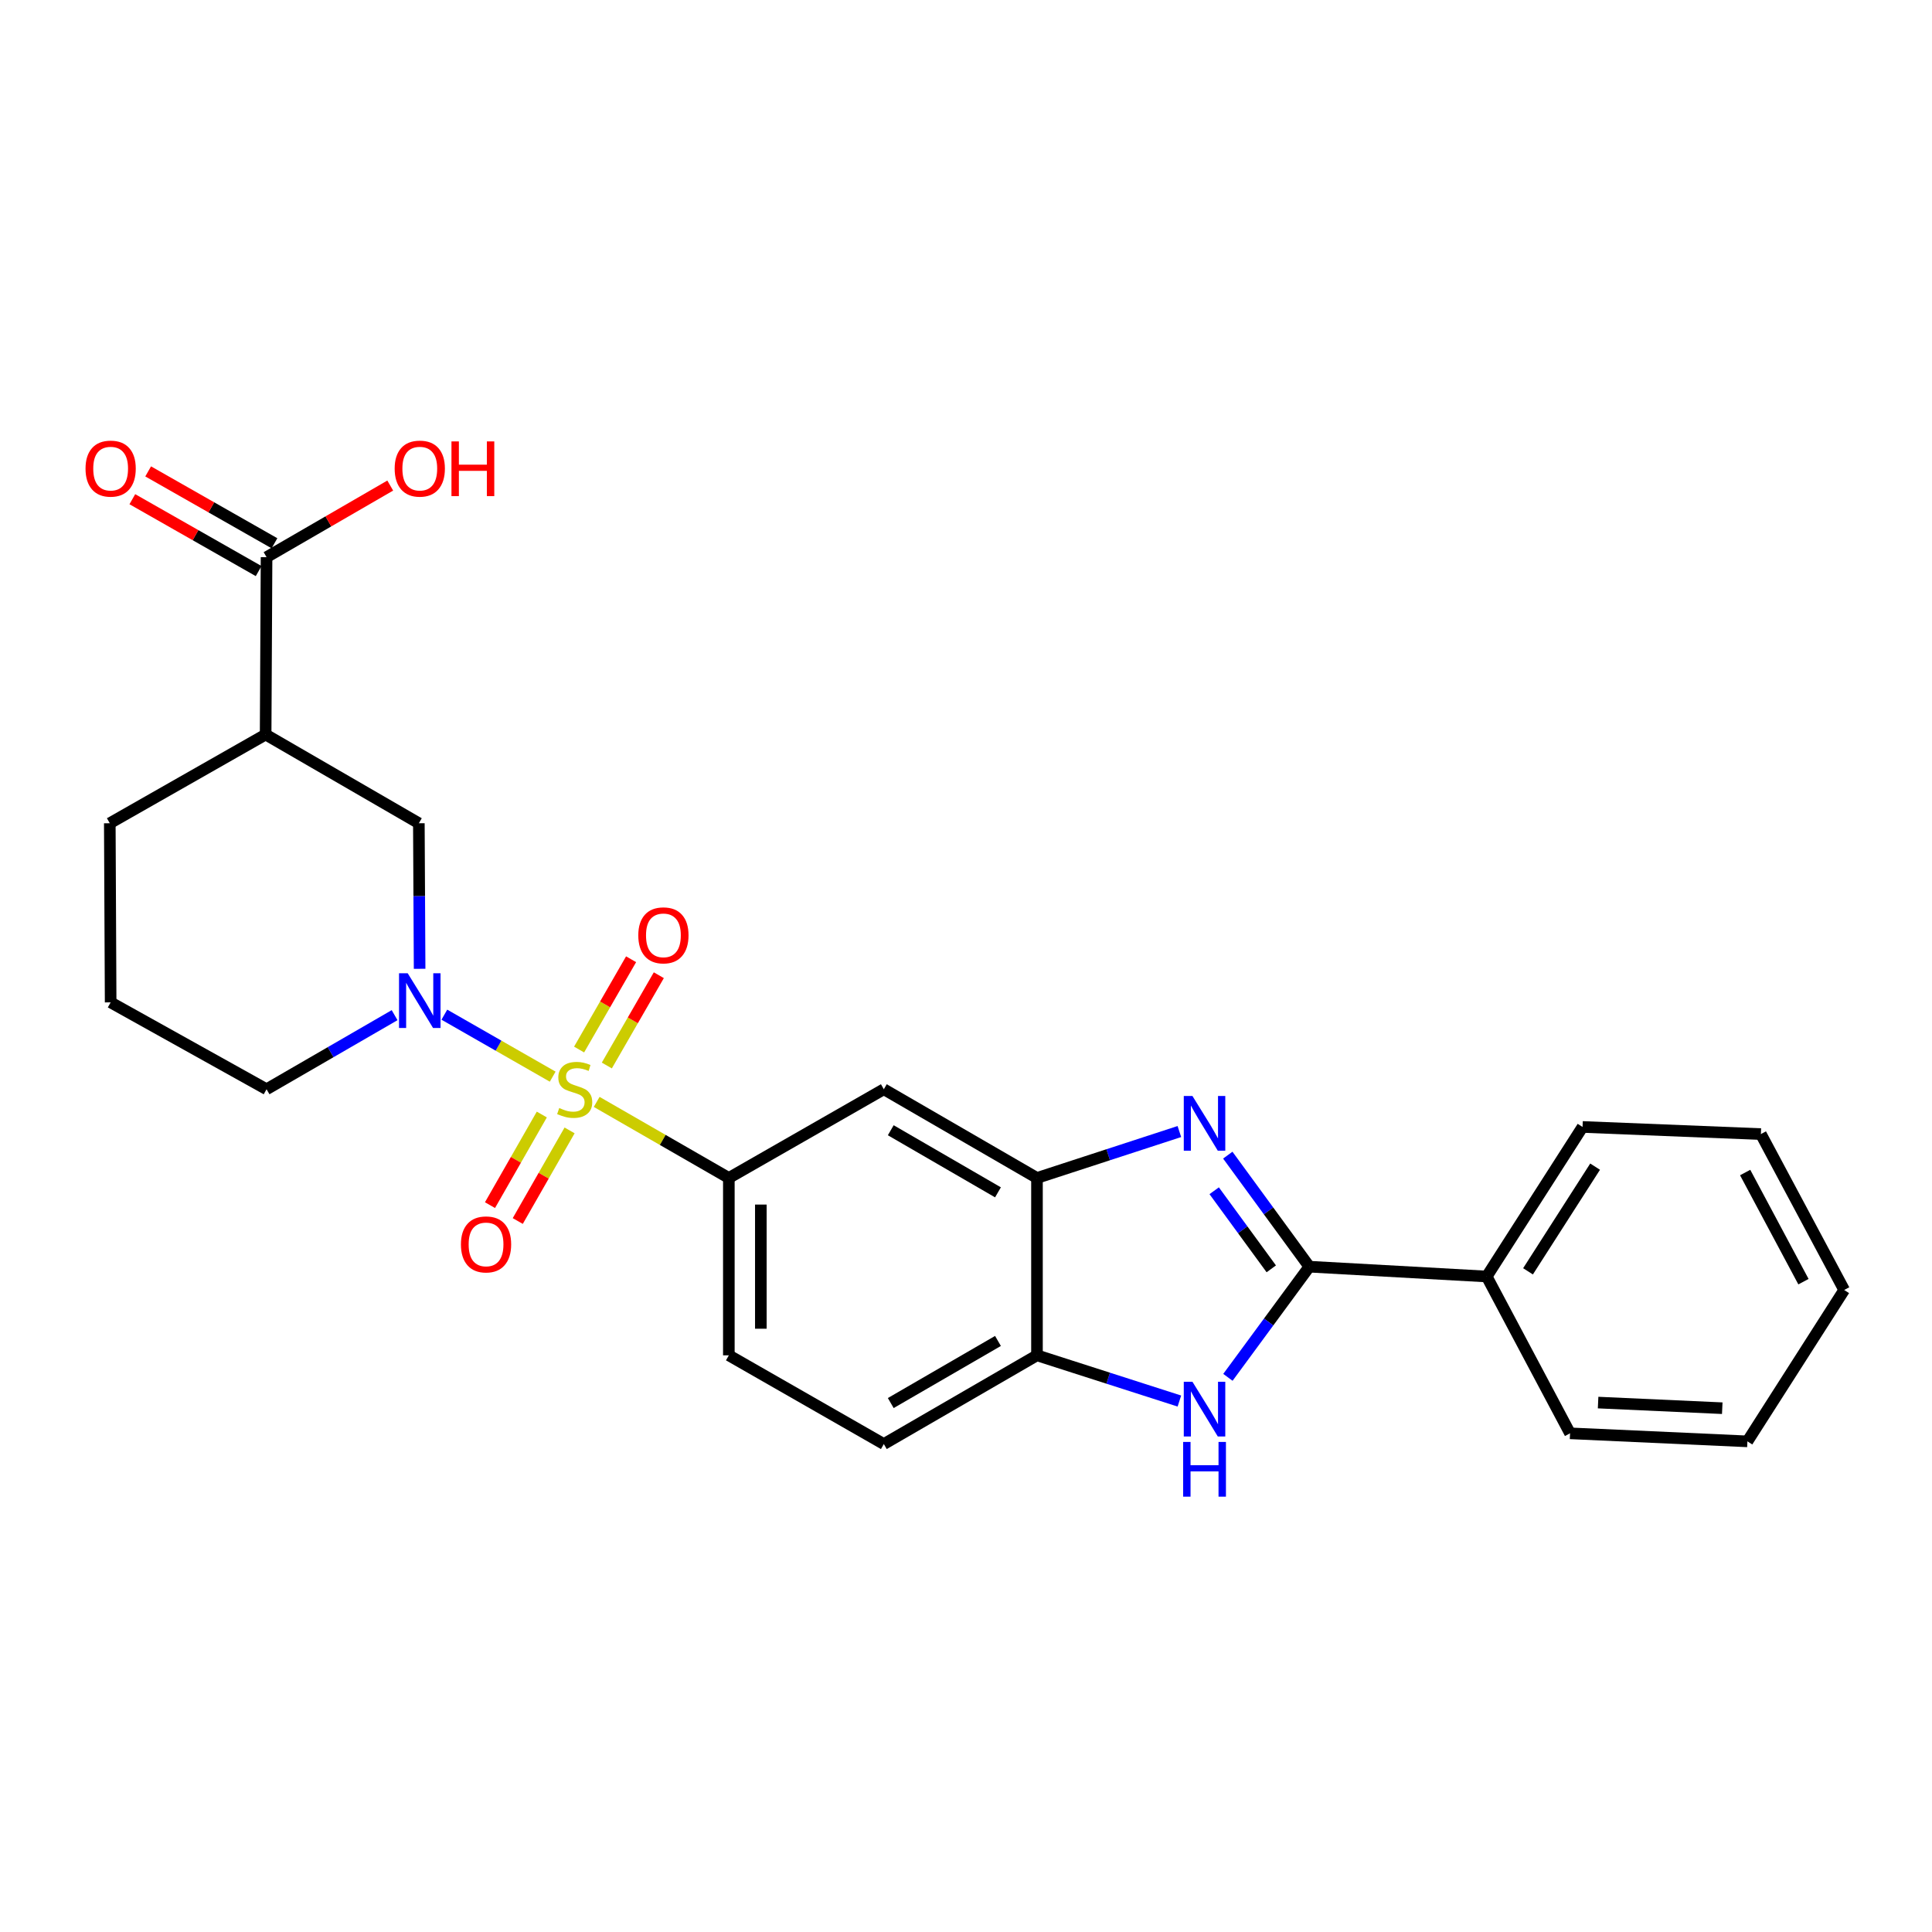 <?xml version='1.0' encoding='iso-8859-1'?>
<svg version='1.1' baseProfile='full'
              xmlns='http://www.w3.org/2000/svg'
                      xmlns:rdkit='http://www.rdkit.org/xml'
                      xmlns:xlink='http://www.w3.org/1999/xlink'
                  xml:space='preserve'
width='1000px' height='1000px' viewBox='0 0 1000 1000'>
<!-- END OF HEADER -->
<rect style='opacity:1.0;fill:#FFFFFF;stroke:none' width='1000' height='1000' x='0' y='0'> </rect>
<path class='bond-0' d='M 286.071,557.276 L 258.035,541.233' style='fill:none;fill-rule:evenodd;stroke:#CCCC00;stroke-width:6px;stroke-linecap:butt;stroke-linejoin:miter;stroke-opacity:1' />
<path class='bond-0' d='M 258.035,541.233 L 229.999,525.19' style='fill:none;fill-rule:evenodd;stroke:#0000FF;stroke-width:6px;stroke-linecap:butt;stroke-linejoin:miter;stroke-opacity:1' />
<path class='bond-4' d='M 308.842,570.343 L 343.045,590.028' style='fill:none;fill-rule:evenodd;stroke:#CCCC00;stroke-width:6px;stroke-linecap:butt;stroke-linejoin:miter;stroke-opacity:1' />
<path class='bond-4' d='M 343.045,590.028 L 377.248,609.713' style='fill:none;fill-rule:evenodd;stroke:#000000;stroke-width:6px;stroke-linecap:butt;stroke-linejoin:miter;stroke-opacity:1' />
<path class='bond-11' d='M 280.441,576.873 L 267.029,600.324' style='fill:none;fill-rule:evenodd;stroke:#CCCC00;stroke-width:6px;stroke-linecap:butt;stroke-linejoin:miter;stroke-opacity:1' />
<path class='bond-11' d='M 267.029,600.324 L 253.617,623.776' style='fill:none;fill-rule:evenodd;stroke:#FF0000;stroke-width:6px;stroke-linecap:butt;stroke-linejoin:miter;stroke-opacity:1' />
<path class='bond-11' d='M 294.817,585.094 L 281.405,608.546' style='fill:none;fill-rule:evenodd;stroke:#CCCC00;stroke-width:6px;stroke-linecap:butt;stroke-linejoin:miter;stroke-opacity:1' />
<path class='bond-11' d='M 281.405,608.546 L 267.993,631.997' style='fill:none;fill-rule:evenodd;stroke:#FF0000;stroke-width:6px;stroke-linecap:butt;stroke-linejoin:miter;stroke-opacity:1' />
<path class='bond-12' d='M 314.092,551.505 L 327.548,528.138' style='fill:none;fill-rule:evenodd;stroke:#CCCC00;stroke-width:6px;stroke-linecap:butt;stroke-linejoin:miter;stroke-opacity:1' />
<path class='bond-12' d='M 327.548,528.138 L 341.004,504.771' style='fill:none;fill-rule:evenodd;stroke:#FF0000;stroke-width:6px;stroke-linecap:butt;stroke-linejoin:miter;stroke-opacity:1' />
<path class='bond-12' d='M 299.741,543.24 L 313.197,519.873' style='fill:none;fill-rule:evenodd;stroke:#CCCC00;stroke-width:6px;stroke-linecap:butt;stroke-linejoin:miter;stroke-opacity:1' />
<path class='bond-12' d='M 313.197,519.873 L 326.653,496.506' style='fill:none;fill-rule:evenodd;stroke:#FF0000;stroke-width:6px;stroke-linecap:butt;stroke-linejoin:miter;stroke-opacity:1' />
<path class='bond-9' d='M 217.192,501.455 L 216.996,463.786' style='fill:none;fill-rule:evenodd;stroke:#0000FF;stroke-width:6px;stroke-linecap:butt;stroke-linejoin:miter;stroke-opacity:1' />
<path class='bond-9' d='M 216.996,463.786 L 216.799,426.116' style='fill:none;fill-rule:evenodd;stroke:#000000;stroke-width:6px;stroke-linecap:butt;stroke-linejoin:miter;stroke-opacity:1' />
<path class='bond-17' d='M 204.247,525.449 L 171.108,544.621' style='fill:none;fill-rule:evenodd;stroke:#0000FF;stroke-width:6px;stroke-linecap:butt;stroke-linejoin:miter;stroke-opacity:1' />
<path class='bond-17' d='M 171.108,544.621 L 137.969,563.793' style='fill:none;fill-rule:evenodd;stroke:#000000;stroke-width:6px;stroke-linecap:butt;stroke-linejoin:miter;stroke-opacity:1' />
<path class='bond-1' d='M 610.443,585.685 L 573.591,597.699' style='fill:none;fill-rule:evenodd;stroke:#0000FF;stroke-width:6px;stroke-linecap:butt;stroke-linejoin:miter;stroke-opacity:1' />
<path class='bond-1' d='M 573.591,597.699 L 536.739,609.713' style='fill:none;fill-rule:evenodd;stroke:#000000;stroke-width:6px;stroke-linecap:butt;stroke-linejoin:miter;stroke-opacity:1' />
<path class='bond-2' d='M 635.497,597.897 L 656.603,626.765' style='fill:none;fill-rule:evenodd;stroke:#0000FF;stroke-width:6px;stroke-linecap:butt;stroke-linejoin:miter;stroke-opacity:1' />
<path class='bond-2' d='M 656.603,626.765 L 677.71,655.633' style='fill:none;fill-rule:evenodd;stroke:#000000;stroke-width:6px;stroke-linecap:butt;stroke-linejoin:miter;stroke-opacity:1' />
<path class='bond-2' d='M 628.46,616.332 L 643.235,636.54' style='fill:none;fill-rule:evenodd;stroke:#0000FF;stroke-width:6px;stroke-linecap:butt;stroke-linejoin:miter;stroke-opacity:1' />
<path class='bond-2' d='M 643.235,636.54 L 658.009,656.747' style='fill:none;fill-rule:evenodd;stroke:#000000;stroke-width:6px;stroke-linecap:butt;stroke-linejoin:miter;stroke-opacity:1' />
<path class='bond-13' d='M 677.71,655.633 L 769.513,660.712' style='fill:none;fill-rule:evenodd;stroke:#000000;stroke-width:6px;stroke-linecap:butt;stroke-linejoin:miter;stroke-opacity:1' />
<path class='bond-28' d='M 677.71,655.633 L 656.638,684.271' style='fill:none;fill-rule:evenodd;stroke:#000000;stroke-width:6px;stroke-linecap:butt;stroke-linejoin:miter;stroke-opacity:1' />
<path class='bond-28' d='M 656.638,684.271 L 635.566,712.909' style='fill:none;fill-rule:evenodd;stroke:#0000FF;stroke-width:6px;stroke-linecap:butt;stroke-linejoin:miter;stroke-opacity:1' />
<path class='bond-3' d='M 610.447,725.178 L 573.593,713.347' style='fill:none;fill-rule:evenodd;stroke:#0000FF;stroke-width:6px;stroke-linecap:butt;stroke-linejoin:miter;stroke-opacity:1' />
<path class='bond-3' d='M 573.593,713.347 L 536.739,701.516' style='fill:none;fill-rule:evenodd;stroke:#000000;stroke-width:6px;stroke-linecap:butt;stroke-linejoin:miter;stroke-opacity:1' />
<path class='bond-8' d='M 377.248,609.713 L 457.467,563.793' style='fill:none;fill-rule:evenodd;stroke:#000000;stroke-width:6px;stroke-linecap:butt;stroke-linejoin:miter;stroke-opacity:1' />
<path class='bond-14' d='M 377.248,609.713 L 377.248,701.516' style='fill:none;fill-rule:evenodd;stroke:#000000;stroke-width:6px;stroke-linecap:butt;stroke-linejoin:miter;stroke-opacity:1' />
<path class='bond-14' d='M 393.809,623.483 L 393.809,687.746' style='fill:none;fill-rule:evenodd;stroke:#000000;stroke-width:6px;stroke-linecap:butt;stroke-linejoin:miter;stroke-opacity:1' />
<path class='bond-5' d='M 536.739,609.713 L 457.467,563.793' style='fill:none;fill-rule:evenodd;stroke:#000000;stroke-width:6px;stroke-linecap:butt;stroke-linejoin:miter;stroke-opacity:1' />
<path class='bond-5' d='M 516.547,617.155 L 461.057,585.011' style='fill:none;fill-rule:evenodd;stroke:#000000;stroke-width:6px;stroke-linecap:butt;stroke-linejoin:miter;stroke-opacity:1' />
<path class='bond-26' d='M 536.739,609.713 L 536.739,701.516' style='fill:none;fill-rule:evenodd;stroke:#000000;stroke-width:6px;stroke-linecap:butt;stroke-linejoin:miter;stroke-opacity:1' />
<path class='bond-6' d='M 137.49,380.196 L 216.799,426.116' style='fill:none;fill-rule:evenodd;stroke:#000000;stroke-width:6px;stroke-linecap:butt;stroke-linejoin:miter;stroke-opacity:1' />
<path class='bond-10' d='M 137.49,380.196 L 137.969,288.393' style='fill:none;fill-rule:evenodd;stroke:#000000;stroke-width:6px;stroke-linecap:butt;stroke-linejoin:miter;stroke-opacity:1' />
<path class='bond-27' d='M 137.49,380.196 L 56.829,426.116' style='fill:none;fill-rule:evenodd;stroke:#000000;stroke-width:6px;stroke-linecap:butt;stroke-linejoin:miter;stroke-opacity:1' />
<path class='bond-7' d='M 536.739,701.516 L 457.467,747.436' style='fill:none;fill-rule:evenodd;stroke:#000000;stroke-width:6px;stroke-linecap:butt;stroke-linejoin:miter;stroke-opacity:1' />
<path class='bond-7' d='M 516.547,694.074 L 461.057,726.218' style='fill:none;fill-rule:evenodd;stroke:#000000;stroke-width:6px;stroke-linecap:butt;stroke-linejoin:miter;stroke-opacity:1' />
<path class='bond-15' d='M 142.064,281.196 L 109.376,262.595' style='fill:none;fill-rule:evenodd;stroke:#000000;stroke-width:6px;stroke-linecap:butt;stroke-linejoin:miter;stroke-opacity:1' />
<path class='bond-15' d='M 109.376,262.595 L 76.687,243.994' style='fill:none;fill-rule:evenodd;stroke:#FF0000;stroke-width:6px;stroke-linecap:butt;stroke-linejoin:miter;stroke-opacity:1' />
<path class='bond-15' d='M 133.874,295.59 L 101.185,276.989' style='fill:none;fill-rule:evenodd;stroke:#000000;stroke-width:6px;stroke-linecap:butt;stroke-linejoin:miter;stroke-opacity:1' />
<path class='bond-15' d='M 101.185,276.989 L 68.497,258.388' style='fill:none;fill-rule:evenodd;stroke:#FF0000;stroke-width:6px;stroke-linecap:butt;stroke-linejoin:miter;stroke-opacity:1' />
<path class='bond-18' d='M 137.969,288.393 L 169.978,269.86' style='fill:none;fill-rule:evenodd;stroke:#000000;stroke-width:6px;stroke-linecap:butt;stroke-linejoin:miter;stroke-opacity:1' />
<path class='bond-18' d='M 169.978,269.86 L 201.987,251.327' style='fill:none;fill-rule:evenodd;stroke:#FF0000;stroke-width:6px;stroke-linecap:butt;stroke-linejoin:miter;stroke-opacity:1' />
<path class='bond-21' d='M 769.513,660.712 L 819.123,583.307' style='fill:none;fill-rule:evenodd;stroke:#000000;stroke-width:6px;stroke-linecap:butt;stroke-linejoin:miter;stroke-opacity:1' />
<path class='bond-21' d='M 790.898,658.037 L 825.624,603.854' style='fill:none;fill-rule:evenodd;stroke:#000000;stroke-width:6px;stroke-linecap:butt;stroke-linejoin:miter;stroke-opacity:1' />
<path class='bond-22' d='M 769.513,660.712 L 812.655,741.888' style='fill:none;fill-rule:evenodd;stroke:#000000;stroke-width:6px;stroke-linecap:butt;stroke-linejoin:miter;stroke-opacity:1' />
<path class='bond-16' d='M 377.248,701.516 L 457.467,747.436' style='fill:none;fill-rule:evenodd;stroke:#000000;stroke-width:6px;stroke-linecap:butt;stroke-linejoin:miter;stroke-opacity:1' />
<path class='bond-20' d='M 137.969,563.793 L 57.271,518.83' style='fill:none;fill-rule:evenodd;stroke:#000000;stroke-width:6px;stroke-linecap:butt;stroke-linejoin:miter;stroke-opacity:1' />
<path class='bond-19' d='M 56.829,426.116 L 57.271,518.83' style='fill:none;fill-rule:evenodd;stroke:#000000;stroke-width:6px;stroke-linecap:butt;stroke-linejoin:miter;stroke-opacity:1' />
<path class='bond-24' d='M 819.123,583.307 L 911.432,586.997' style='fill:none;fill-rule:evenodd;stroke:#000000;stroke-width:6px;stroke-linecap:butt;stroke-linejoin:miter;stroke-opacity:1' />
<path class='bond-23' d='M 812.655,741.888 L 904.458,746.047' style='fill:none;fill-rule:evenodd;stroke:#000000;stroke-width:6px;stroke-linecap:butt;stroke-linejoin:miter;stroke-opacity:1' />
<path class='bond-23' d='M 827.174,725.968 L 891.437,728.879' style='fill:none;fill-rule:evenodd;stroke:#000000;stroke-width:6px;stroke-linecap:butt;stroke-linejoin:miter;stroke-opacity:1' />
<path class='bond-25' d='M 904.458,746.047 L 954.545,667.695' style='fill:none;fill-rule:evenodd;stroke:#000000;stroke-width:6px;stroke-linecap:butt;stroke-linejoin:miter;stroke-opacity:1' />
<path class='bond-29' d='M 911.432,586.997 L 954.545,667.695' style='fill:none;fill-rule:evenodd;stroke:#000000;stroke-width:6px;stroke-linecap:butt;stroke-linejoin:miter;stroke-opacity:1' />
<path class='bond-29' d='M 903.292,606.906 L 933.471,663.394' style='fill:none;fill-rule:evenodd;stroke:#000000;stroke-width:6px;stroke-linecap:butt;stroke-linejoin:miter;stroke-opacity:1' />
<path  class='atom-0' d='M 289.46 573.513
Q 289.78 573.633, 291.1 574.193
Q 292.42 574.753, 293.86 575.113
Q 295.34 575.433, 296.78 575.433
Q 299.46 575.433, 301.02 574.153
Q 302.58 572.833, 302.58 570.553
Q 302.58 568.993, 301.78 568.033
Q 301.02 567.073, 299.82 566.553
Q 298.62 566.033, 296.62 565.433
Q 294.1 564.673, 292.58 563.953
Q 291.1 563.233, 290.02 561.713
Q 288.98 560.193, 288.98 557.633
Q 288.98 554.073, 291.38 551.873
Q 293.82 549.673, 298.62 549.673
Q 301.9 549.673, 305.62 551.233
L 304.7 554.313
Q 301.3 552.913, 298.74 552.913
Q 295.98 552.913, 294.46 554.073
Q 292.94 555.193, 292.98 557.153
Q 292.98 558.673, 293.74 559.593
Q 294.54 560.513, 295.66 561.033
Q 296.82 561.553, 298.74 562.153
Q 301.3 562.953, 302.82 563.753
Q 304.34 564.553, 305.42 566.193
Q 306.54 567.793, 306.54 570.553
Q 306.54 574.473, 303.9 576.593
Q 301.3 578.673, 296.94 578.673
Q 294.42 578.673, 292.5 578.113
Q 290.62 577.593, 288.38 576.673
L 289.46 573.513
' fill='#CCCC00'/>
<path  class='atom-1' d='M 211.018 503.75
L 220.298 518.75
Q 221.218 520.23, 222.698 522.91
Q 224.178 525.59, 224.258 525.75
L 224.258 503.75
L 228.018 503.75
L 228.018 532.07
L 224.138 532.07
L 214.178 515.67
Q 213.018 513.75, 211.778 511.55
Q 210.578 509.35, 210.218 508.67
L 210.218 532.07
L 206.538 532.07
L 206.538 503.75
L 211.018 503.75
' fill='#0000FF'/>
<path  class='atom-2' d='M 617.204 567.28
L 626.484 582.28
Q 627.404 583.76, 628.884 586.44
Q 630.364 589.12, 630.444 589.28
L 630.444 567.28
L 634.204 567.28
L 634.204 595.6
L 630.324 595.6
L 620.364 579.2
Q 619.204 577.28, 617.964 575.08
Q 616.764 572.88, 616.404 572.2
L 616.404 595.6
L 612.724 595.6
L 612.724 567.28
L 617.204 567.28
' fill='#0000FF'/>
<path  class='atom-4' d='M 617.204 715.197
L 626.484 730.197
Q 627.404 731.677, 628.884 734.357
Q 630.364 737.037, 630.444 737.197
L 630.444 715.197
L 634.204 715.197
L 634.204 743.517
L 630.324 743.517
L 620.364 727.117
Q 619.204 725.197, 617.964 722.997
Q 616.764 720.797, 616.404 720.117
L 616.404 743.517
L 612.724 743.517
L 612.724 715.197
L 617.204 715.197
' fill='#0000FF'/>
<path  class='atom-4' d='M 612.384 746.349
L 616.224 746.349
L 616.224 758.389
L 630.704 758.389
L 630.704 746.349
L 634.544 746.349
L 634.544 774.669
L 630.704 774.669
L 630.704 761.589
L 616.224 761.589
L 616.224 774.669
L 612.384 774.669
L 612.384 746.349
' fill='#0000FF'/>
<path  class='atom-12' d='M 238.577 644.102
Q 238.577 637.302, 241.937 633.502
Q 245.297 629.702, 251.577 629.702
Q 257.857 629.702, 261.217 633.502
Q 264.577 637.302, 264.577 644.102
Q 264.577 650.982, 261.177 654.902
Q 257.777 658.782, 251.577 658.782
Q 245.337 658.782, 241.937 654.902
Q 238.577 651.022, 238.577 644.102
M 251.577 655.582
Q 255.897 655.582, 258.217 652.702
Q 260.577 649.782, 260.577 644.102
Q 260.577 638.542, 258.217 635.742
Q 255.897 632.902, 251.577 632.902
Q 247.257 632.902, 244.897 635.702
Q 242.577 638.502, 242.577 644.102
Q 242.577 649.822, 244.897 652.702
Q 247.257 655.582, 251.577 655.582
' fill='#FF0000'/>
<path  class='atom-13' d='M 330.38 484.132
Q 330.38 477.332, 333.74 473.532
Q 337.1 469.732, 343.38 469.732
Q 349.66 469.732, 353.02 473.532
Q 356.38 477.332, 356.38 484.132
Q 356.38 491.012, 352.98 494.932
Q 349.58 498.812, 343.38 498.812
Q 337.14 498.812, 333.74 494.932
Q 330.38 491.052, 330.38 484.132
M 343.38 495.612
Q 347.7 495.612, 350.02 492.732
Q 352.38 489.812, 352.38 484.132
Q 352.38 478.572, 350.02 475.772
Q 347.7 472.932, 343.38 472.932
Q 339.06 472.932, 336.7 475.732
Q 334.38 478.532, 334.38 484.132
Q 334.38 489.852, 336.7 492.732
Q 339.06 495.612, 343.38 495.612
' fill='#FF0000'/>
<path  class='atom-16' d='M 44.271 242.553
Q 44.271 235.753, 47.631 231.953
Q 50.991 228.153, 57.271 228.153
Q 63.551 228.153, 66.911 231.953
Q 70.271 235.753, 70.271 242.553
Q 70.271 249.433, 66.871 253.353
Q 63.471 257.233, 57.271 257.233
Q 51.031 257.233, 47.631 253.353
Q 44.271 249.473, 44.271 242.553
M 57.271 254.033
Q 61.591 254.033, 63.911 251.153
Q 66.271 248.233, 66.271 242.553
Q 66.271 236.993, 63.911 234.193
Q 61.591 231.353, 57.271 231.353
Q 52.951 231.353, 50.591 234.153
Q 48.271 236.953, 48.271 242.553
Q 48.271 248.273, 50.591 251.153
Q 52.951 254.033, 57.271 254.033
' fill='#FF0000'/>
<path  class='atom-19' d='M 204.278 242.553
Q 204.278 235.753, 207.638 231.953
Q 210.998 228.153, 217.278 228.153
Q 223.558 228.153, 226.918 231.953
Q 230.278 235.753, 230.278 242.553
Q 230.278 249.433, 226.878 253.353
Q 223.478 257.233, 217.278 257.233
Q 211.038 257.233, 207.638 253.353
Q 204.278 249.473, 204.278 242.553
M 217.278 254.033
Q 221.598 254.033, 223.918 251.153
Q 226.278 248.233, 226.278 242.553
Q 226.278 236.993, 223.918 234.193
Q 221.598 231.353, 217.278 231.353
Q 212.958 231.353, 210.598 234.153
Q 208.278 236.953, 208.278 242.553
Q 208.278 248.273, 210.598 251.153
Q 212.958 254.033, 217.278 254.033
' fill='#FF0000'/>
<path  class='atom-19' d='M 233.678 228.473
L 237.518 228.473
L 237.518 240.513
L 251.998 240.513
L 251.998 228.473
L 255.838 228.473
L 255.838 256.793
L 251.998 256.793
L 251.998 243.713
L 237.518 243.713
L 237.518 256.793
L 233.678 256.793
L 233.678 228.473
' fill='#FF0000'/>
</svg>

